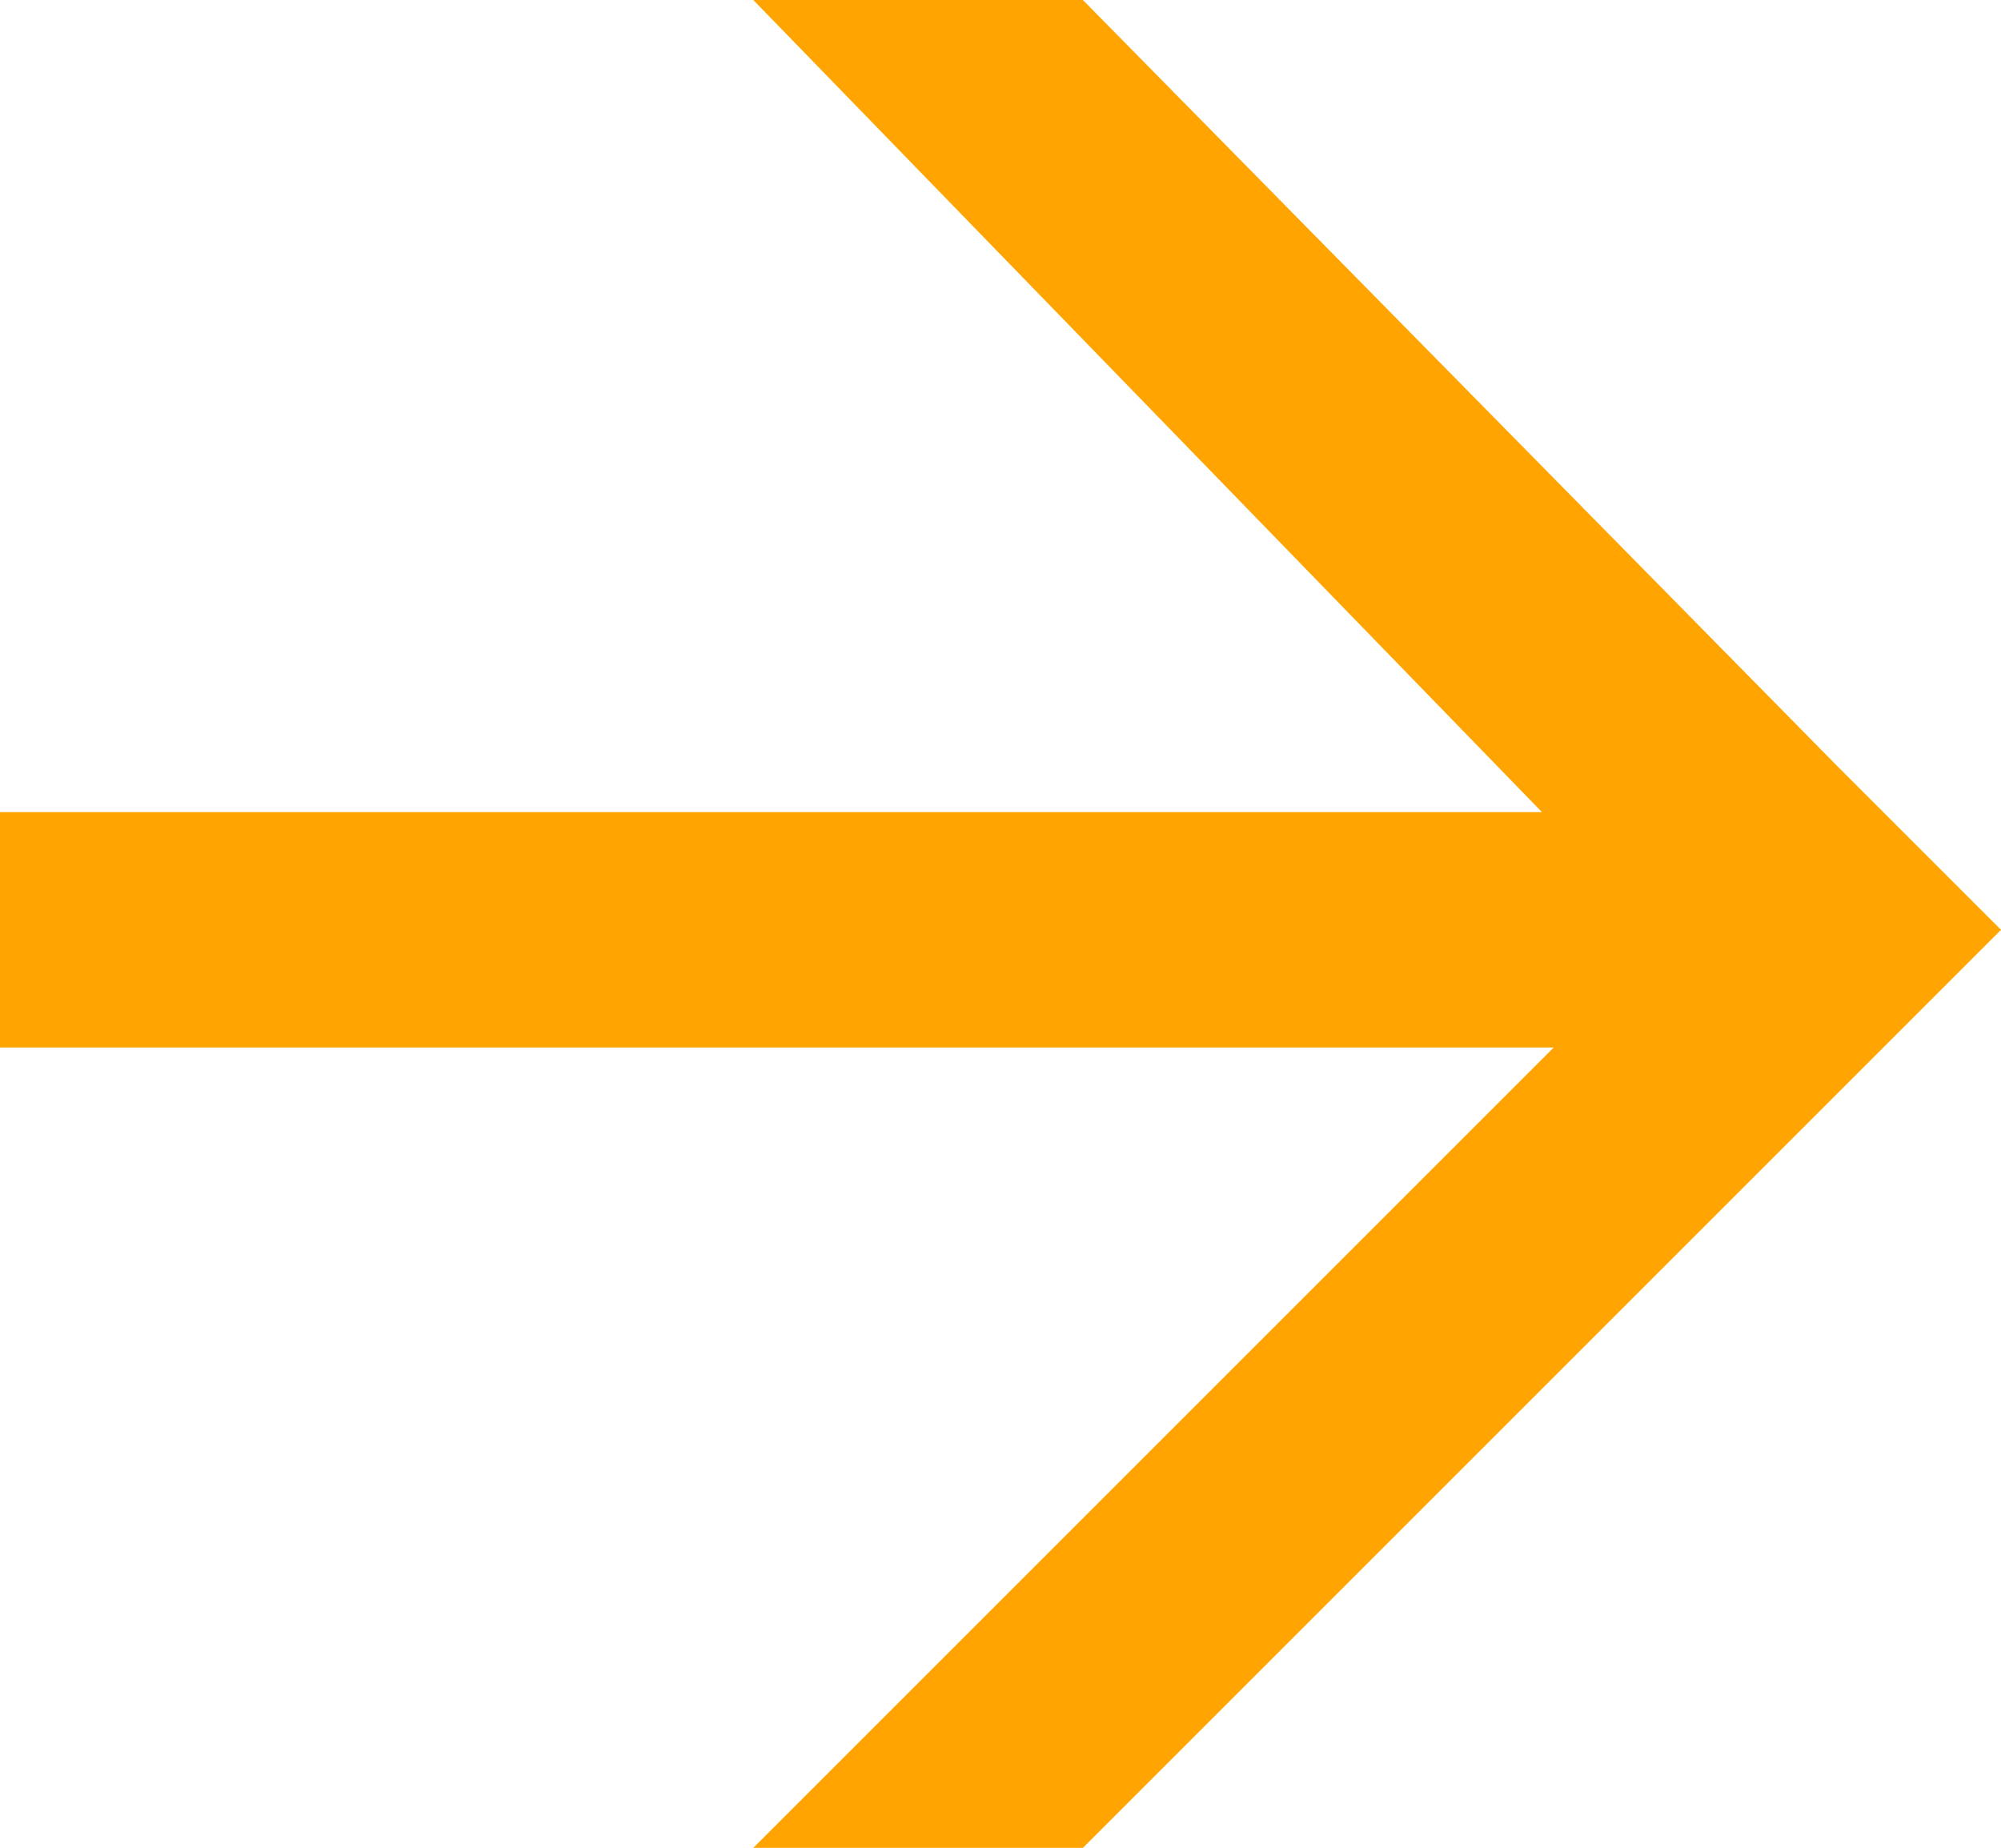 <?xml version="1.0" encoding="utf-8"?>
<!-- Generator: Adobe Illustrator 25.1.0, SVG Export Plug-In . SVG Version: 6.00 Build 0)  -->
<svg version="1.1" id="Layer_1" xmlns="http://www.w3.org/2000/svg" xmlns:xlink="http://www.w3.org/1999/xlink" x="0px" y="0px"
	 viewBox="0 0 17 15.7" style="enable-background:new 0 0 17 15.7;" xml:space="preserve">
<style type="text/css">
	.st0{fill:#FFA400;}
</style>
<polygon class="st0" points="15.6,6.5 9.2,0 6.4,0 13.1,6.9 0,6.9 0,8.9 13.2,8.9 6.4,15.7 9.2,15.7 17,7.9 "/>
</svg>
